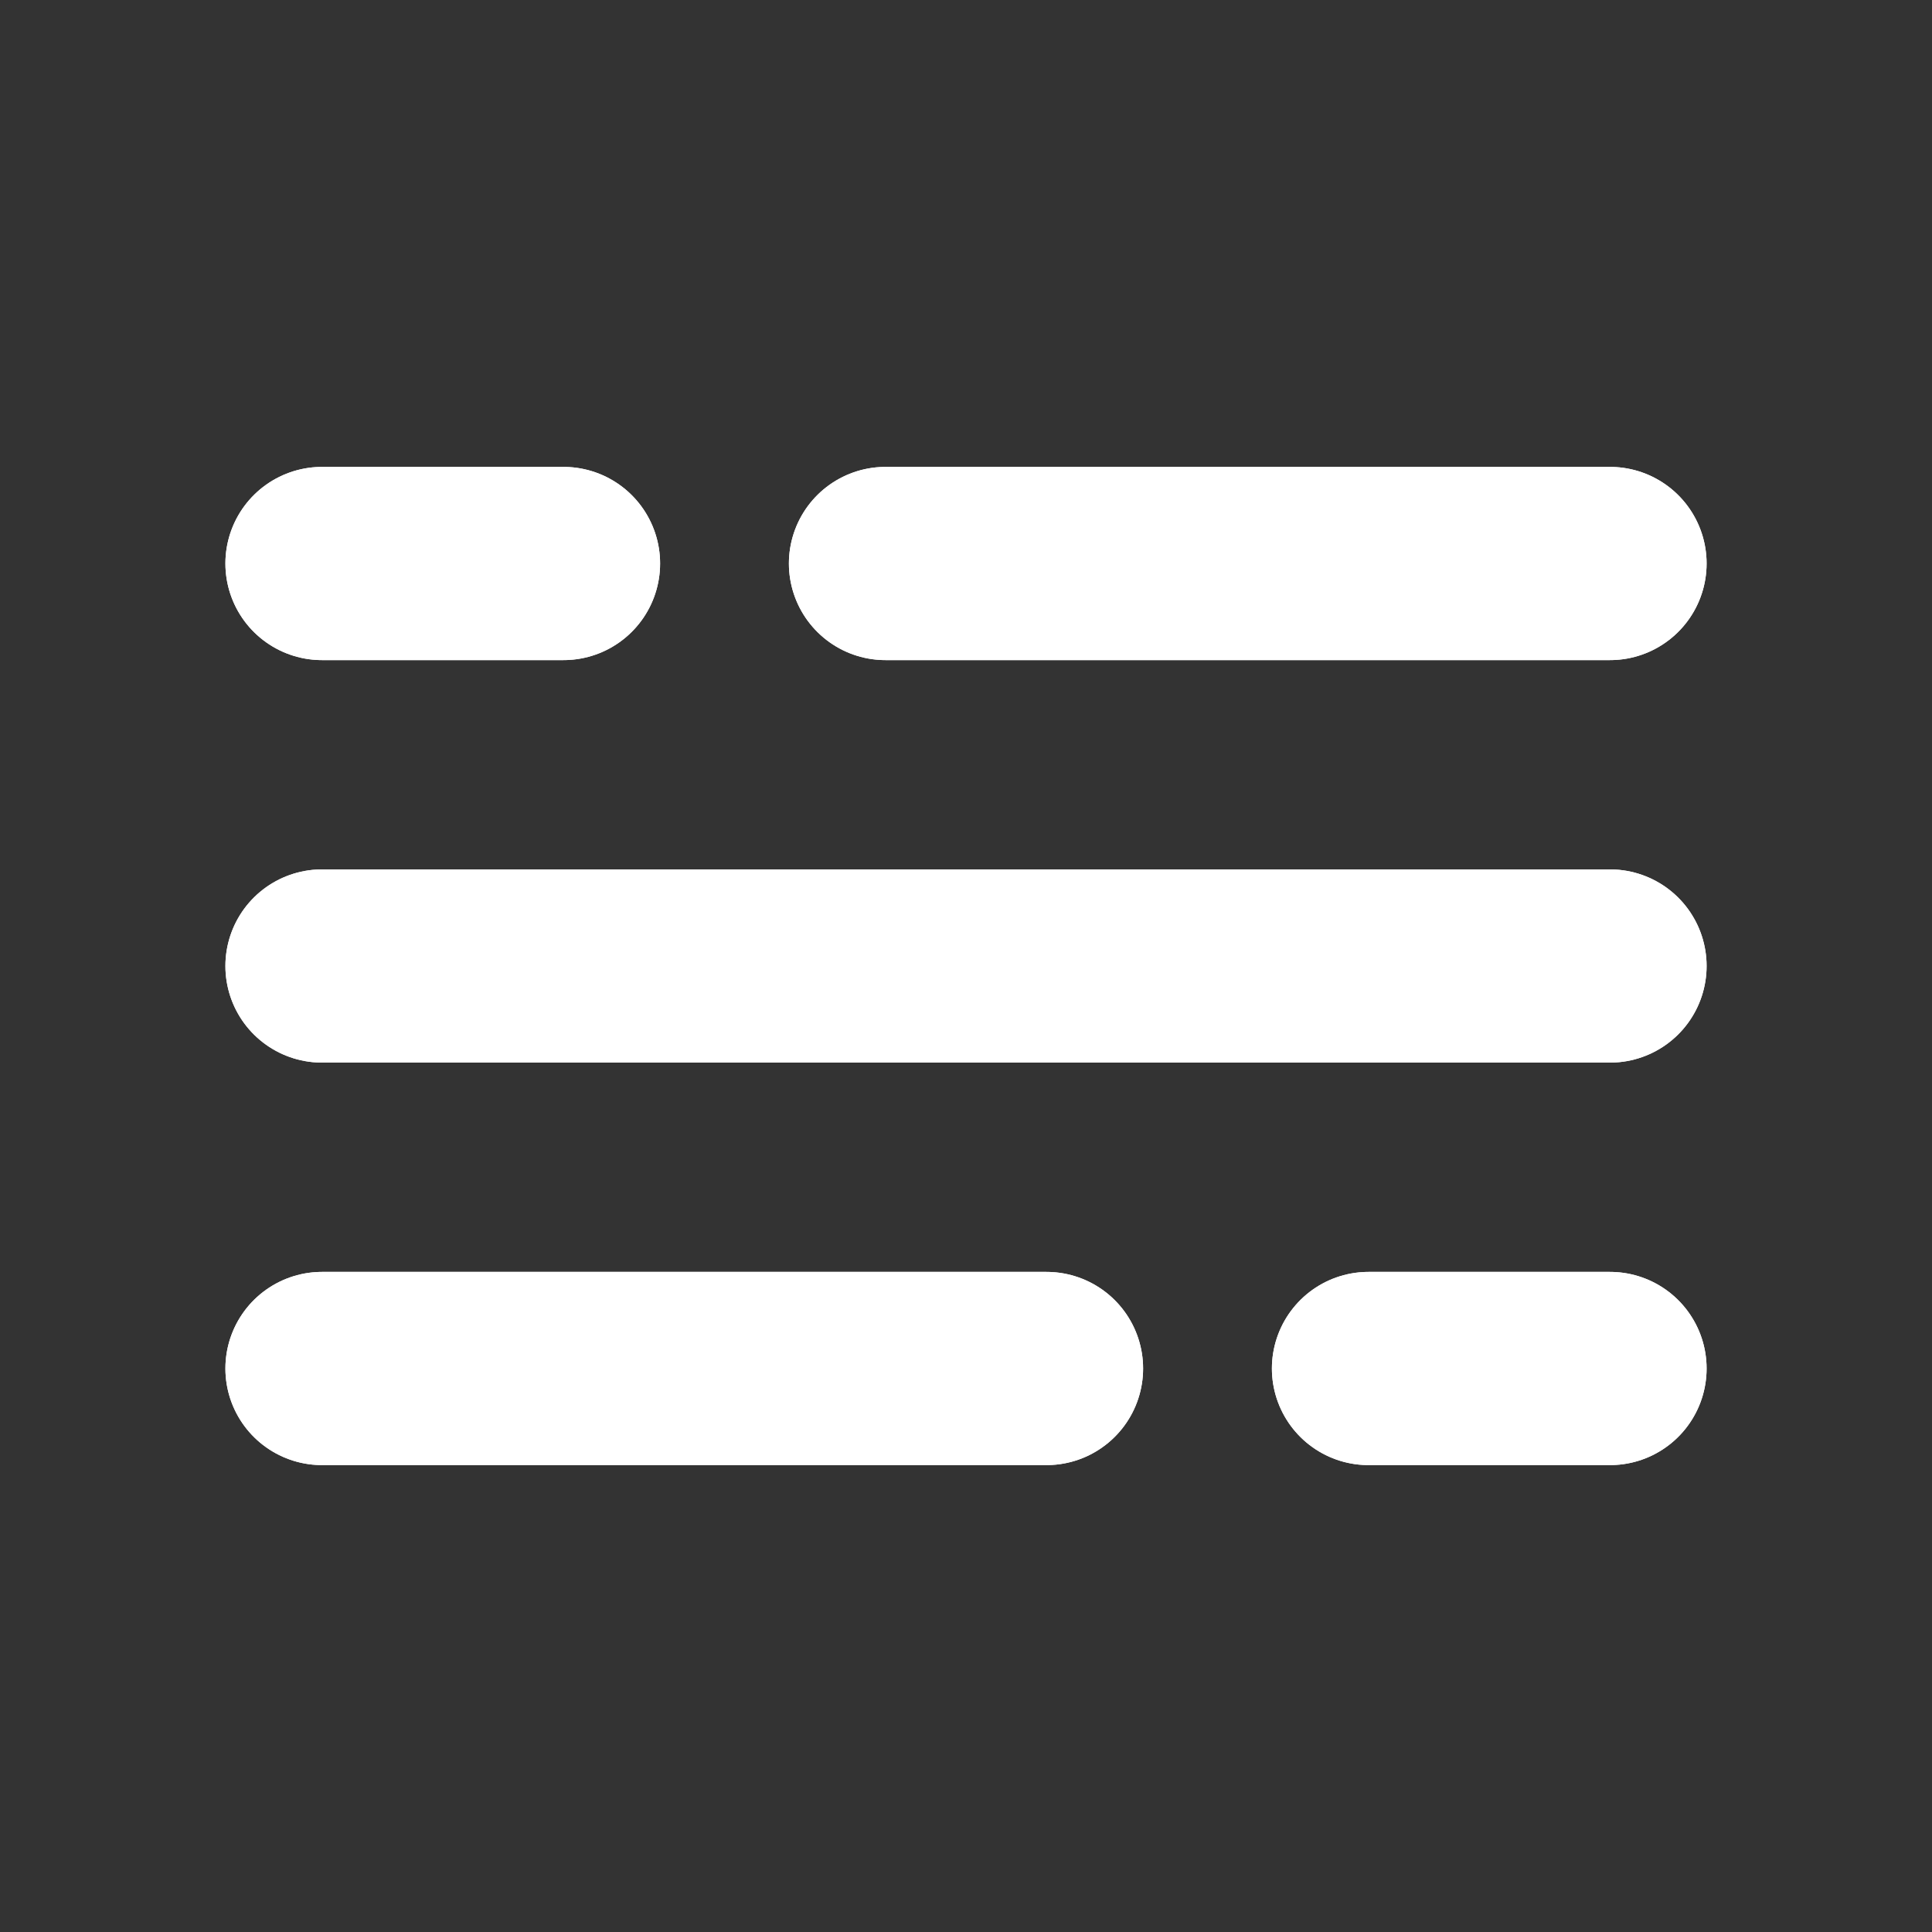 <!DOCTYPE svg PUBLIC "-//W3C//DTD SVG 1.1//EN" "http://www.w3.org/Graphics/SVG/1.1/DTD/svg11.dtd">
<!-- Uploaded to: SVG Repo, www.svgrepo.com, Transformed by: SVG Repo Mixer Tools -->
<svg width="800px" height="800px" viewBox="0 0 24 24" fill="none" xmlns="http://www.w3.org/2000/svg" stroke="#ffffff">
<rect x="0" y="0" width="24" height="24" fill="#333333" stroke="none"/>
<g id="SVGRepo_bgCarrier" stroke-width="0"/>
<g id="SVGRepo_tracerCarrier" stroke-linecap="round" stroke-linejoin="round" stroke="#CCCCCC" stroke-width="4.8"> <path d="M4 7L7 7M20 7L11 7" stroke="#fff" stroke-width="2.4" stroke-linecap="round"/> <path d="M20 17H17M4 17L13 17" stroke="#fff" stroke-width="2.4" stroke-linecap="round"/> <path d="M4 12H7L20 12" stroke="#fff" stroke-width="2.4" stroke-linecap="round"/> </g>
<g id="SVGRepo_iconCarrier"> <path d="M4 7L7 7M20 7L11 7" stroke="#fff" stroke-width="2.4" stroke-linecap="round"/> <path d="M20 17H17M4 17L13 17" stroke="#fff" stroke-width="2.4" stroke-linecap="round"/> <path d="M4 12H7L20 12" stroke="#fff" stroke-width="2.4" stroke-linecap="round"/> </g>
</svg>